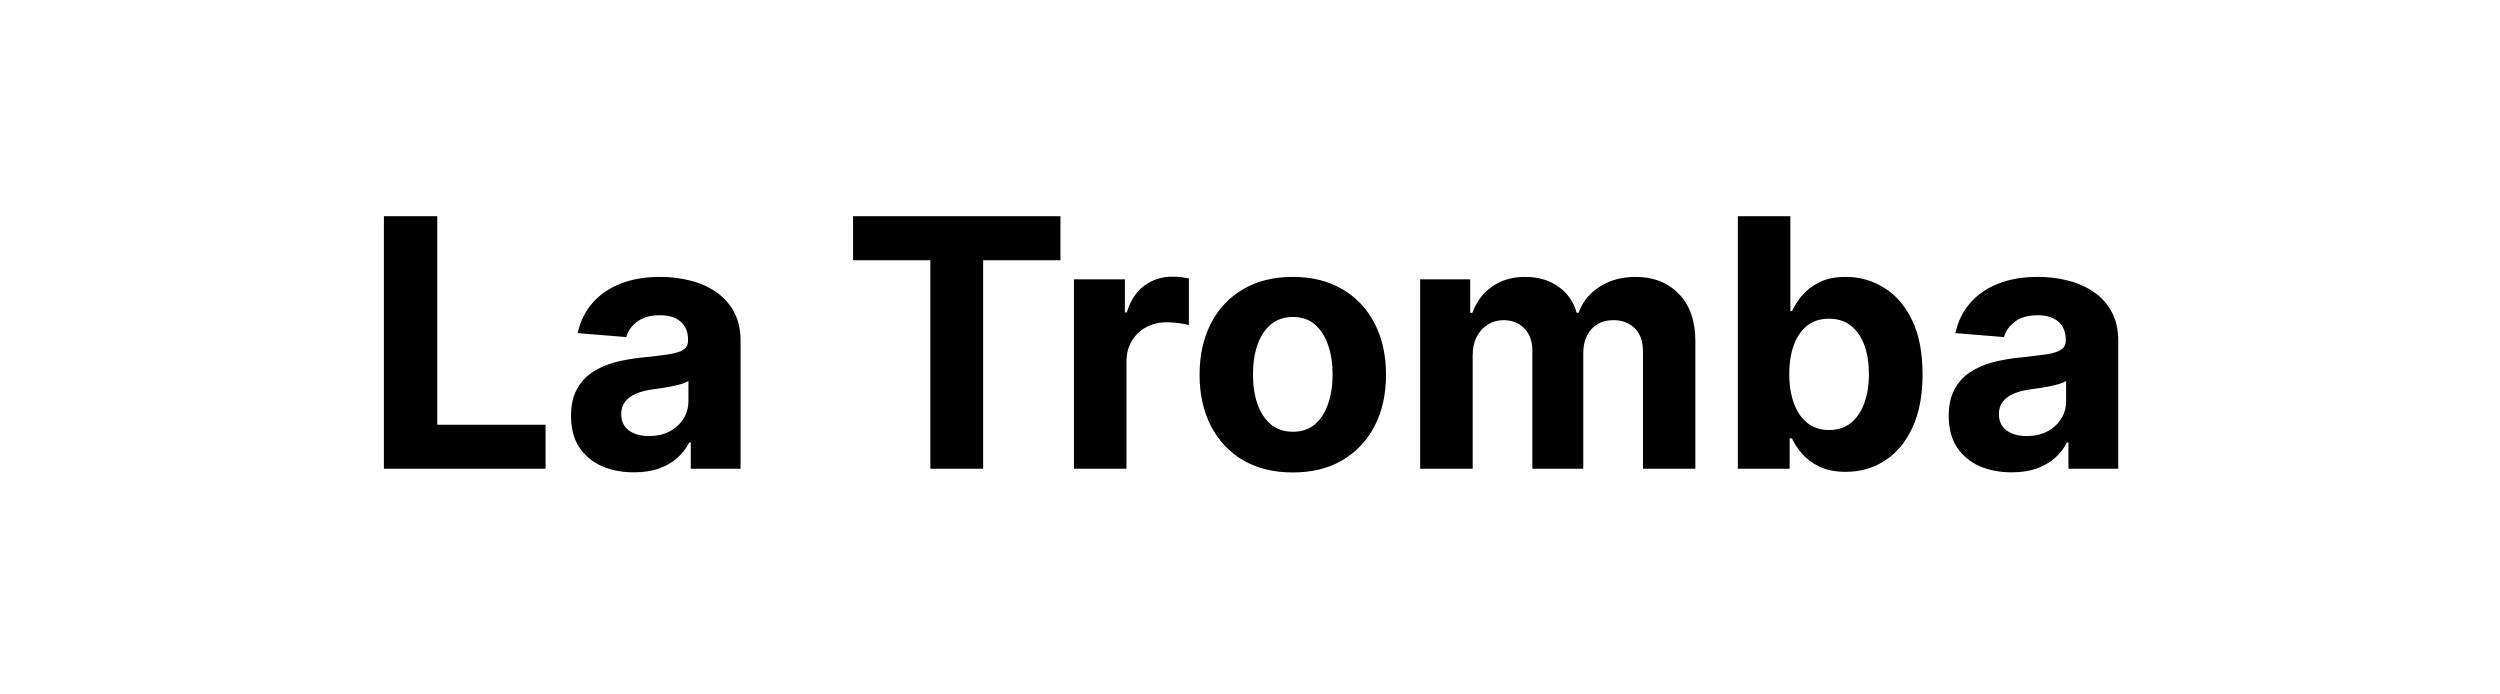<svg width="144" height="40" viewBox="0 0 144 40" fill="none" xmlns="http://www.w3.org/2000/svg">
<path d="M22.112 27V12.454H25.187V24.465H31.423V27H22.112ZM36.514 27.206C35.818 27.206 35.197 27.085 34.653 26.844C34.108 26.598 33.677 26.235 33.36 25.757C33.048 25.274 32.891 24.673 32.891 23.953C32.891 23.347 33.003 22.838 33.225 22.426C33.448 22.014 33.751 21.683 34.134 21.432C34.518 21.181 34.953 20.991 35.441 20.864C35.934 20.736 36.45 20.646 36.989 20.594C37.624 20.527 38.135 20.466 38.523 20.409C38.912 20.348 39.193 20.258 39.369 20.139C39.544 20.021 39.631 19.846 39.631 19.614V19.571C39.631 19.121 39.489 18.773 39.205 18.527C38.926 18.281 38.528 18.158 38.012 18.158C37.468 18.158 37.034 18.278 36.712 18.52C36.39 18.757 36.177 19.055 36.073 19.415L33.275 19.188C33.417 18.525 33.696 17.952 34.113 17.469C34.53 16.981 35.067 16.607 35.725 16.347C36.388 16.081 37.155 15.949 38.026 15.949C38.632 15.949 39.212 16.02 39.766 16.162C40.325 16.304 40.82 16.524 41.251 16.822C41.686 17.121 42.03 17.504 42.281 17.973C42.532 18.437 42.657 18.993 42.657 19.642V27H39.788V25.487H39.702C39.527 25.828 39.293 26.129 38.999 26.389C38.706 26.645 38.353 26.846 37.941 26.993C37.529 27.135 37.053 27.206 36.514 27.206ZM37.38 25.118C37.825 25.118 38.218 25.03 38.559 24.855C38.9 24.675 39.167 24.434 39.361 24.131C39.556 23.828 39.653 23.484 39.653 23.101V21.943C39.558 22.005 39.428 22.062 39.262 22.114C39.101 22.161 38.919 22.206 38.715 22.249C38.512 22.287 38.308 22.322 38.104 22.355C37.901 22.384 37.716 22.41 37.55 22.433C37.195 22.485 36.885 22.568 36.62 22.682C36.355 22.796 36.149 22.949 36.002 23.143C35.855 23.333 35.782 23.57 35.782 23.854C35.782 24.266 35.931 24.581 36.229 24.798C36.532 25.011 36.916 25.118 37.38 25.118ZM49.136 14.99V12.454H61.082V14.99H56.629V27H53.589V14.99H49.136ZM61.86 27V16.091H64.793V17.994H64.907C65.106 17.317 65.439 16.806 65.908 16.46C66.377 16.11 66.916 15.935 67.527 15.935C67.679 15.935 67.842 15.944 68.017 15.963C68.193 15.982 68.347 16.008 68.479 16.041V18.726C68.337 18.683 68.141 18.645 67.89 18.612C67.639 18.579 67.409 18.562 67.201 18.562C66.756 18.562 66.358 18.66 66.007 18.854C65.662 19.043 65.387 19.308 65.184 19.649C64.985 19.99 64.885 20.383 64.885 20.828V27H61.86ZM74.465 27.213C73.361 27.213 72.407 26.979 71.602 26.51C70.802 26.037 70.184 25.378 69.749 24.535C69.313 23.688 69.095 22.706 69.095 21.588C69.095 20.461 69.313 19.476 69.749 18.634C70.184 17.786 70.802 17.128 71.602 16.659C72.407 16.186 73.361 15.949 74.465 15.949C75.568 15.949 76.519 16.186 77.32 16.659C78.124 17.128 78.745 17.786 79.18 18.634C79.616 19.476 79.834 20.461 79.834 21.588C79.834 22.706 79.616 23.688 79.18 24.535C78.745 25.378 78.124 26.037 77.32 26.51C76.519 26.979 75.568 27.213 74.465 27.213ZM74.479 24.869C74.981 24.869 75.4 24.727 75.736 24.443C76.072 24.154 76.325 23.761 76.496 23.264C76.671 22.767 76.758 22.201 76.758 21.567C76.758 20.932 76.671 20.366 76.496 19.869C76.325 19.372 76.072 18.979 75.736 18.69C75.4 18.401 74.981 18.257 74.479 18.257C73.972 18.257 73.546 18.401 73.2 18.69C72.859 18.979 72.601 19.372 72.426 19.869C72.256 20.366 72.171 20.932 72.171 21.567C72.171 22.201 72.256 22.767 72.426 23.264C72.601 23.761 72.859 24.154 73.2 24.443C73.546 24.727 73.972 24.869 74.479 24.869ZM81.801 27V16.091H84.685V18.016H84.812C85.04 17.376 85.419 16.872 85.949 16.503C86.479 16.134 87.114 15.949 87.852 15.949C88.6 15.949 89.237 16.136 89.763 16.51C90.288 16.879 90.639 17.381 90.814 18.016H90.928C91.15 17.391 91.553 16.891 92.135 16.517C92.722 16.138 93.416 15.949 94.216 15.949C95.234 15.949 96.06 16.273 96.695 16.922C97.334 17.566 97.653 18.48 97.653 19.663V27H94.635V20.26C94.635 19.654 94.474 19.199 94.152 18.896C93.83 18.593 93.428 18.442 92.945 18.442C92.395 18.442 91.967 18.617 91.659 18.967C91.351 19.313 91.197 19.77 91.197 20.338V27H88.264V20.196C88.264 19.661 88.11 19.235 87.803 18.918C87.499 18.6 87.099 18.442 86.602 18.442C86.266 18.442 85.963 18.527 85.693 18.697C85.428 18.863 85.217 19.098 85.061 19.401C84.905 19.699 84.827 20.049 84.827 20.452V27H81.801ZM100.1 27V12.454H103.126V17.923H103.218C103.351 17.63 103.542 17.331 103.793 17.028C104.049 16.721 104.38 16.465 104.788 16.261C105.2 16.053 105.711 15.949 106.322 15.949C107.117 15.949 107.851 16.157 108.523 16.574C109.196 16.986 109.733 17.608 110.136 18.442C110.538 19.27 110.739 20.31 110.739 21.56C110.739 22.776 110.543 23.804 110.15 24.642C109.762 25.475 109.231 26.108 108.559 26.538C107.891 26.965 107.143 27.178 106.315 27.178C105.728 27.178 105.228 27.081 104.816 26.886C104.409 26.692 104.075 26.448 103.815 26.155C103.554 25.857 103.355 25.556 103.218 25.253H103.083V27H100.1ZM103.062 21.546C103.062 22.194 103.152 22.76 103.332 23.243C103.512 23.726 103.772 24.102 104.113 24.372C104.454 24.637 104.868 24.77 105.356 24.77C105.848 24.77 106.265 24.635 106.606 24.365C106.947 24.09 107.205 23.712 107.38 23.229C107.56 22.741 107.65 22.18 107.65 21.546C107.65 20.916 107.562 20.362 107.387 19.884C107.212 19.405 106.954 19.031 106.613 18.761C106.272 18.491 105.853 18.357 105.356 18.357C104.863 18.357 104.447 18.487 104.106 18.747C103.77 19.008 103.512 19.377 103.332 19.855C103.152 20.333 103.062 20.897 103.062 21.546ZM115.869 27.206C115.173 27.206 114.553 27.085 114.008 26.844C113.464 26.598 113.033 26.235 112.716 25.757C112.403 25.274 112.247 24.673 112.247 23.953C112.247 23.347 112.358 22.838 112.581 22.426C112.803 22.014 113.106 21.683 113.49 21.432C113.873 21.181 114.309 20.991 114.797 20.864C115.289 20.736 115.805 20.646 116.345 20.594C116.979 20.527 117.491 20.466 117.879 20.409C118.267 20.348 118.549 20.258 118.724 20.139C118.899 20.021 118.987 19.846 118.987 19.614V19.571C118.987 19.121 118.845 18.773 118.561 18.527C118.281 18.281 117.884 18.158 117.368 18.158C116.823 18.158 116.39 18.278 116.068 18.52C115.746 18.757 115.533 19.055 115.429 19.415L112.63 19.188C112.772 18.525 113.052 17.952 113.468 17.469C113.885 16.981 114.422 16.607 115.081 16.347C115.743 16.081 116.511 15.949 117.382 15.949C117.988 15.949 118.568 16.02 119.122 16.162C119.681 16.304 120.175 16.524 120.606 16.822C121.042 17.121 121.385 17.504 121.636 17.973C121.887 18.437 122.012 18.993 122.012 19.642V27H119.143V25.487H119.058C118.883 25.828 118.648 26.129 118.355 26.389C118.061 26.645 117.708 26.846 117.297 26.993C116.885 27.135 116.409 27.206 115.869 27.206ZM116.735 25.118C117.181 25.118 117.574 25.03 117.914 24.855C118.255 24.675 118.523 24.434 118.717 24.131C118.911 23.828 119.008 23.484 119.008 23.101V21.943C118.913 22.005 118.783 22.062 118.618 22.114C118.457 22.161 118.274 22.206 118.071 22.249C117.867 22.287 117.663 22.322 117.46 22.355C117.256 22.384 117.072 22.41 116.906 22.433C116.551 22.485 116.241 22.568 115.975 22.682C115.71 22.796 115.504 22.949 115.358 23.143C115.211 23.333 115.137 23.57 115.137 23.854C115.137 24.266 115.287 24.581 115.585 24.798C115.888 25.011 116.271 25.118 116.735 25.118Z" fill="black"/>
</svg>
